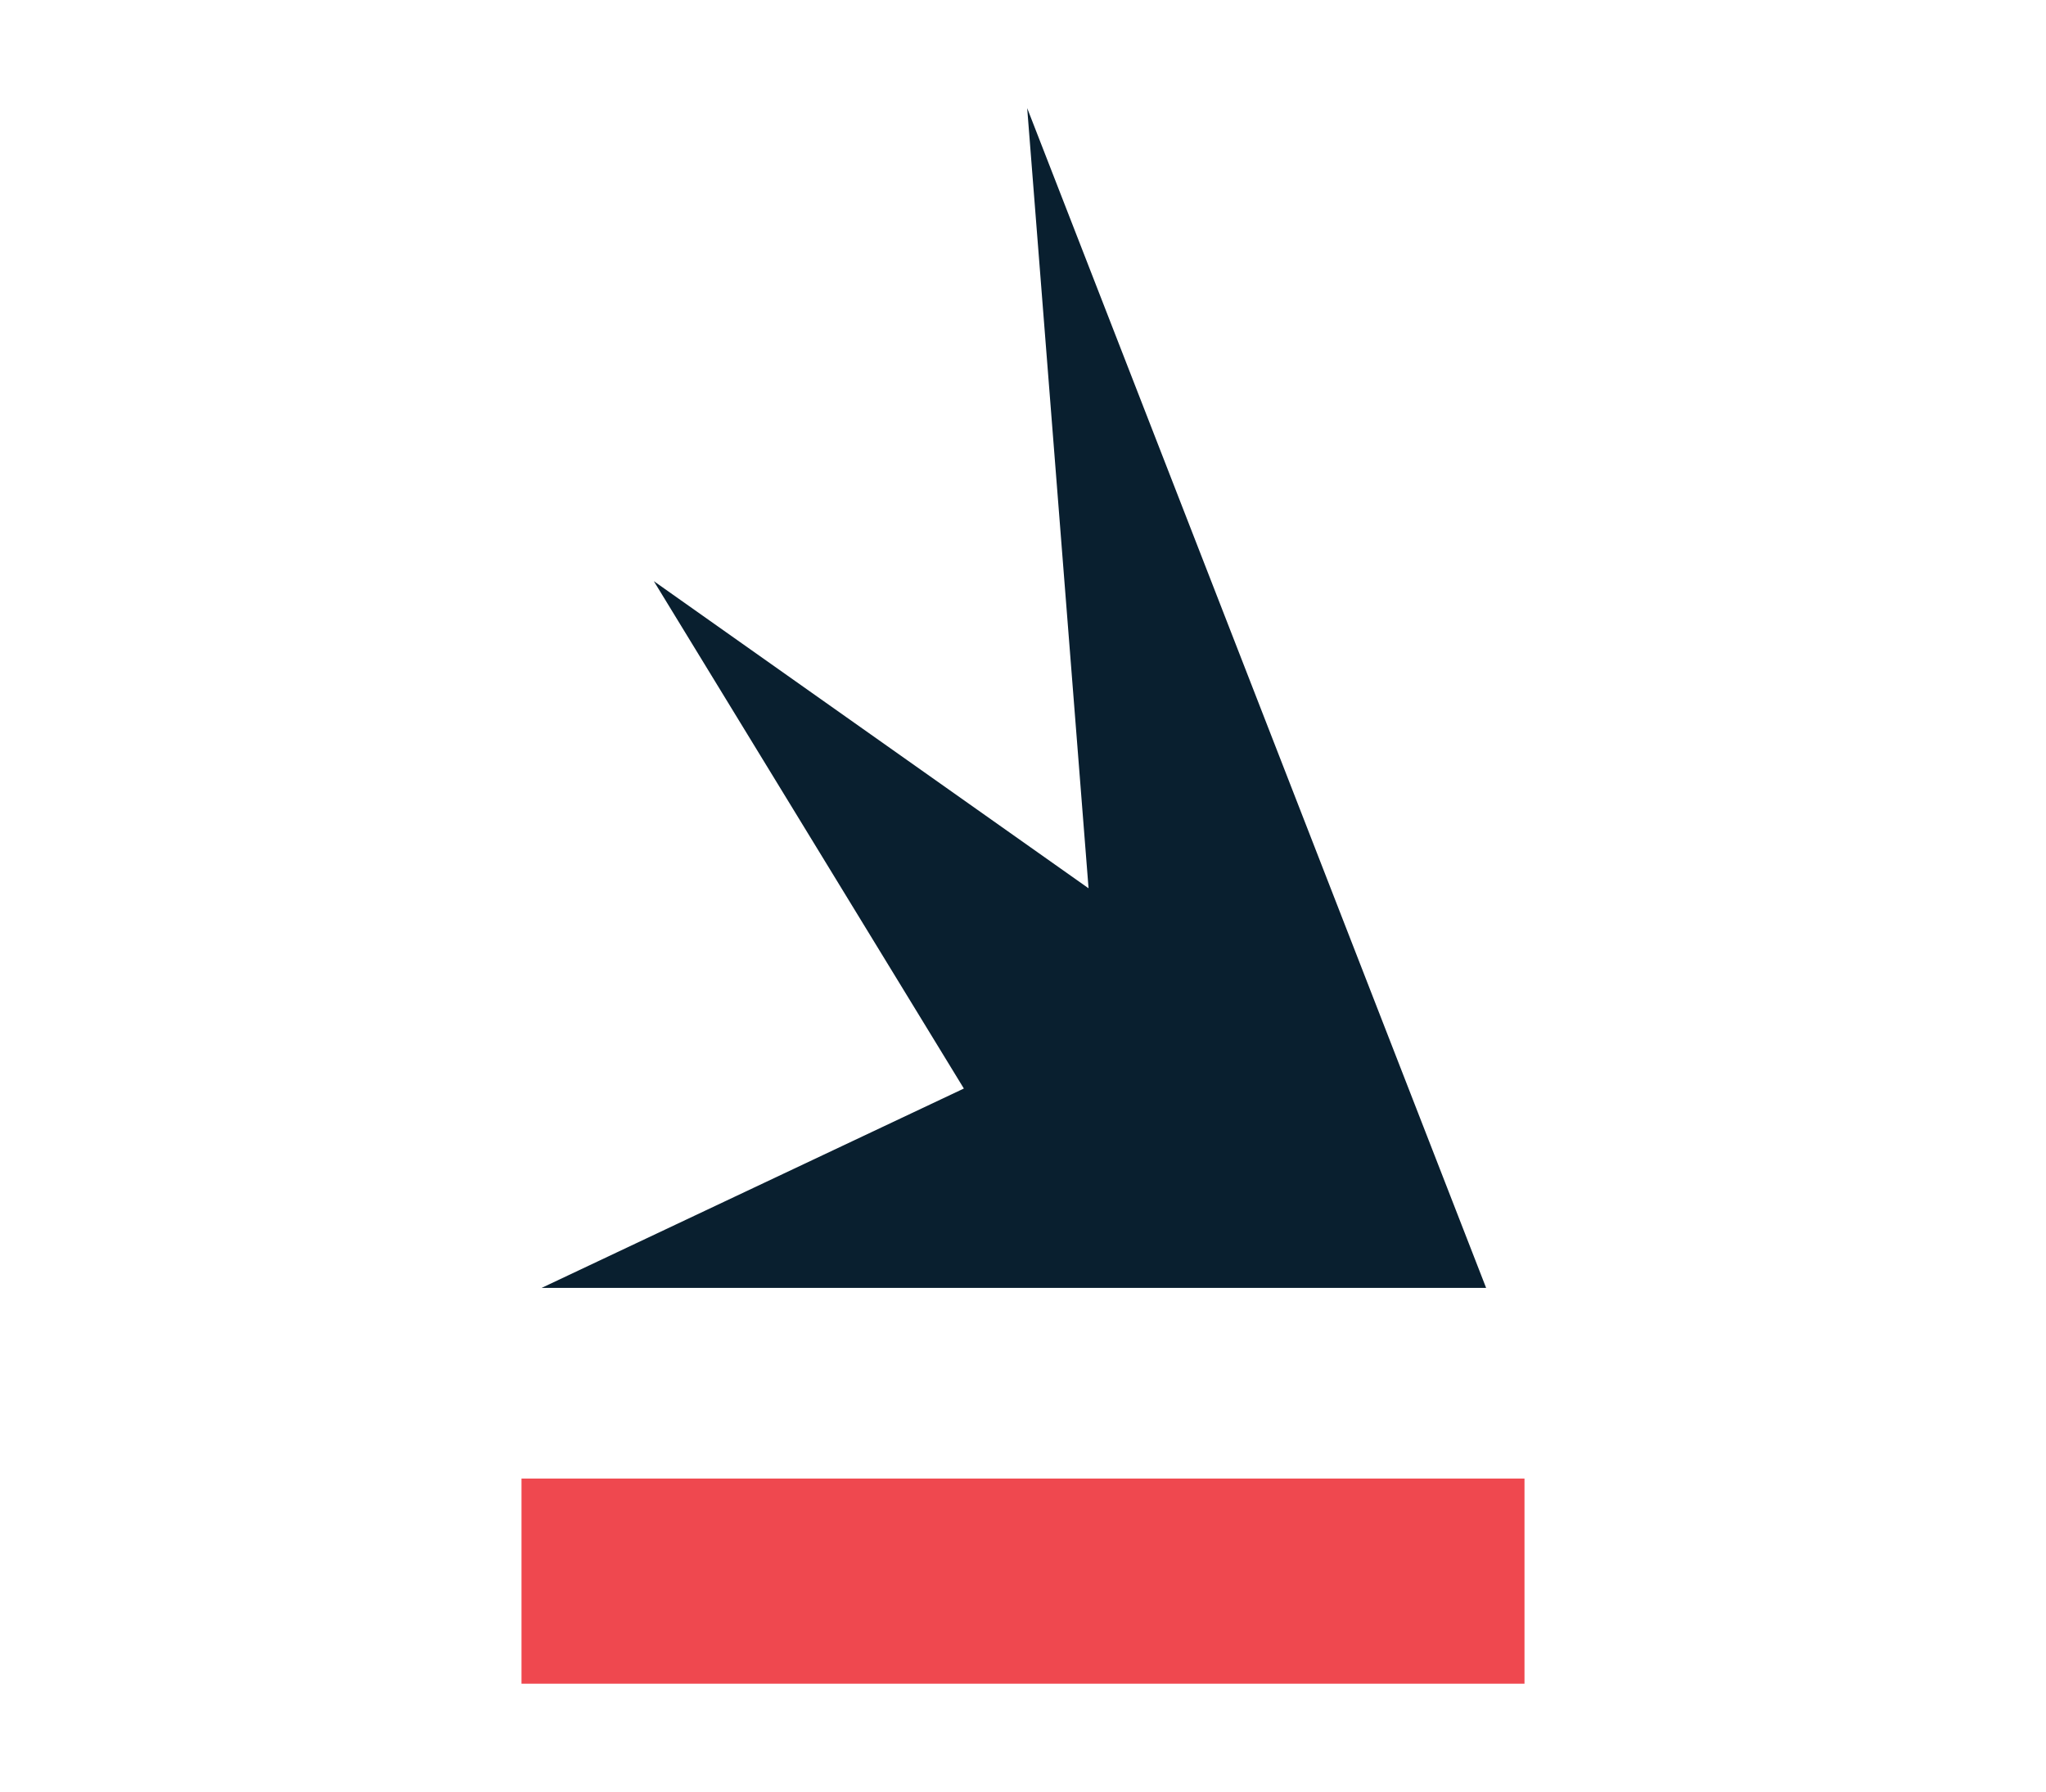 <?xml version="1.0" encoding="UTF-8"?><svg xmlns="http://www.w3.org/2000/svg" viewBox="0 0 137 120"><g id="a"/><g id="b"/><g id="c"><g><polyline points="102.08 112.76 102.08 99.02 34.92 99.02 34.92 112.76" fill="#ef484f"/><path d="M36.27,86.25l28.27-13.35-20.76-33.98,29.11,20.57-4.11-52.25,30.73,79.01H36.27Z" fill="#091f2f"/></g></g></svg>